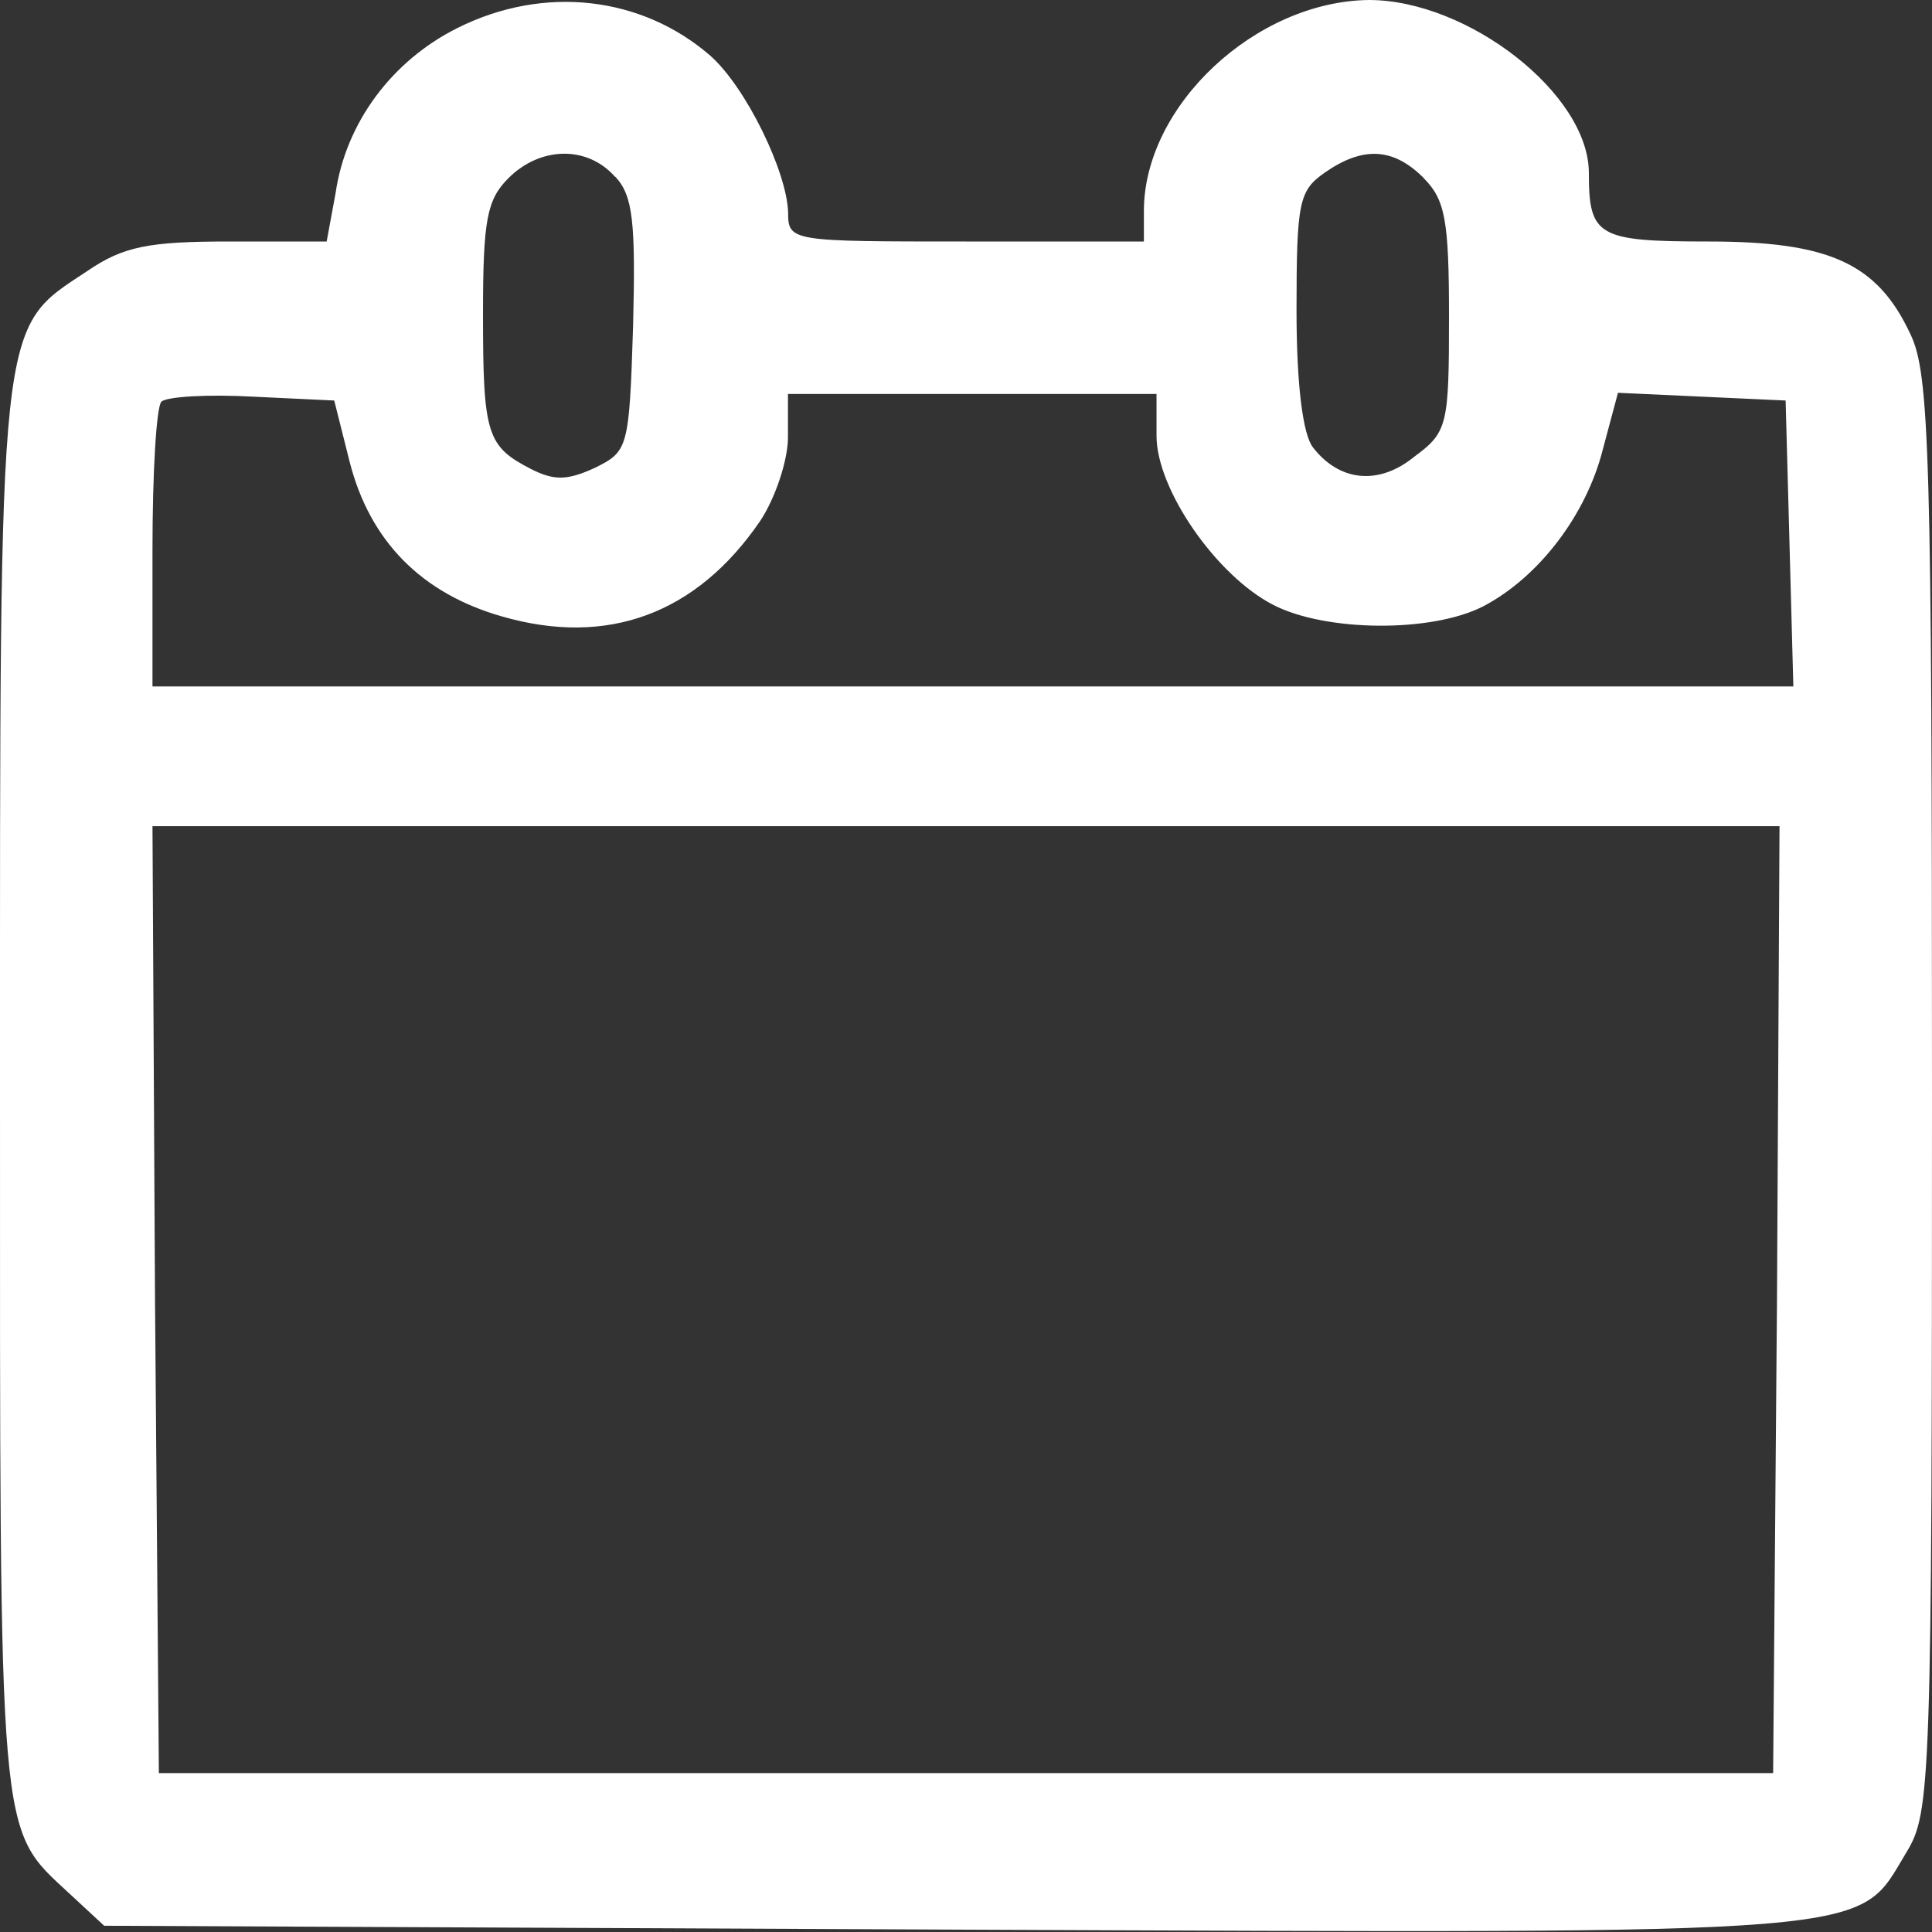 <?xml version="1.0" encoding="UTF-8" standalone="no"?>
<!-- Generator: Adobe Illustrator 19.0.1, SVG Export Plug-In . SVG Version: 6.00 Build 0)  -->

<svg
   version="1.1"
   id="Layer_1"
   x="0px"
   y="0px"
   width="13"
   height="13"
   viewBox="0 0 13 13"
   xml:space="preserve"
   xmlns="http://www.w3.org/2000/svg"
   xmlns:svg="http://www.w3.org/2000/svg"><rect x="0" y="0" width="13" height="13" fill="#333333" stroke="none"/><defs
   id="defs1" />
	
<path
   d="m 3.079,0.188 c -0.445,0.222 -0.753,0.641 -0.821,1.112 l -0.06,0.325 h -0.659 c -0.539,0 -0.71,0.034 -0.949,0.197 -0.607,0.402 -0.59,0.248 -0.59,5.517 0,5.115 -0.017,4.952 0.47,5.405 l 0.231,0.214 5.722,0.026 c 6.329,0.026 6.064,0.043 6.406,-0.522 C 12.991,12.196 13,12 13,7.373 13,3.045 12.983,2.515 12.855,2.249 12.632,1.77 12.307,1.625 11.495,1.625 10.751,1.625 10.691,1.591 10.691,1.163 10.691,0.633 9.878,0 9.211,0 8.45,0.009 7.697,0.71 7.697,1.42 V 1.625 h -1.197 c -1.18,0 -1.197,0 -1.197,-0.197 -0.009,-0.274 -0.282,-0.838 -0.522,-1.052 -0.462,-0.402 -1.12,-0.479 -1.702,-0.188 z m 1.061,1.001 c 0.12,0.128 0.137,0.308 0.12,1.001 -0.026,0.83 -0.034,0.847 -0.257,0.958 -0.188,0.086 -0.274,0.086 -0.428,0.009 -0.299,-0.154 -0.325,-0.231 -0.325,-1.043 0,-0.633 0.026,-0.77 0.171,-0.915 0.214,-0.214 0.53,-0.222 0.718,-0.009 z m 5.439,0.009 c 0.145,0.145 0.171,0.282 0.171,0.932 0,0.727 -0.009,0.778 -0.231,0.941 -0.239,0.197 -0.505,0.171 -0.684,-0.06 -0.068,-0.086 -0.111,-0.419 -0.111,-0.924 0,-0.727 0.017,-0.804 0.188,-0.924 0.257,-0.18 0.462,-0.171 0.667,0.034 z m -7.227,1.907 c 0.137,0.539 0.487,0.889 1.026,1.043 0.71,0.205 1.309,-0.017 1.736,-0.641 0.103,-0.154 0.188,-0.411 0.188,-0.564 V 2.651 h 1.24 1.24 v 0.282 c 0,0.359 0.402,0.941 0.787,1.138 0.351,0.18 1.061,0.188 1.411,0.009 0.376,-0.197 0.693,-0.616 0.804,-1.052 l 0.103,-0.385 0.564,0.026 0.564,0.026 0.026,0.958 0.026,0.966 H 6.543 1.026 V 3.695 c 0,-0.513 0.026,-0.958 0.06,-0.992 0.034,-0.034 0.308,-0.051 0.616,-0.034 l 0.547,0.026 z m 9.605,5.636 -0.026,3.19 H 6.5 1.069 L 1.043,8.741 1.026,5.559 h 5.474 5.474 z"
   id="path8"
   style="stroke-width:0.009;fill:#ffffff" /></svg>
